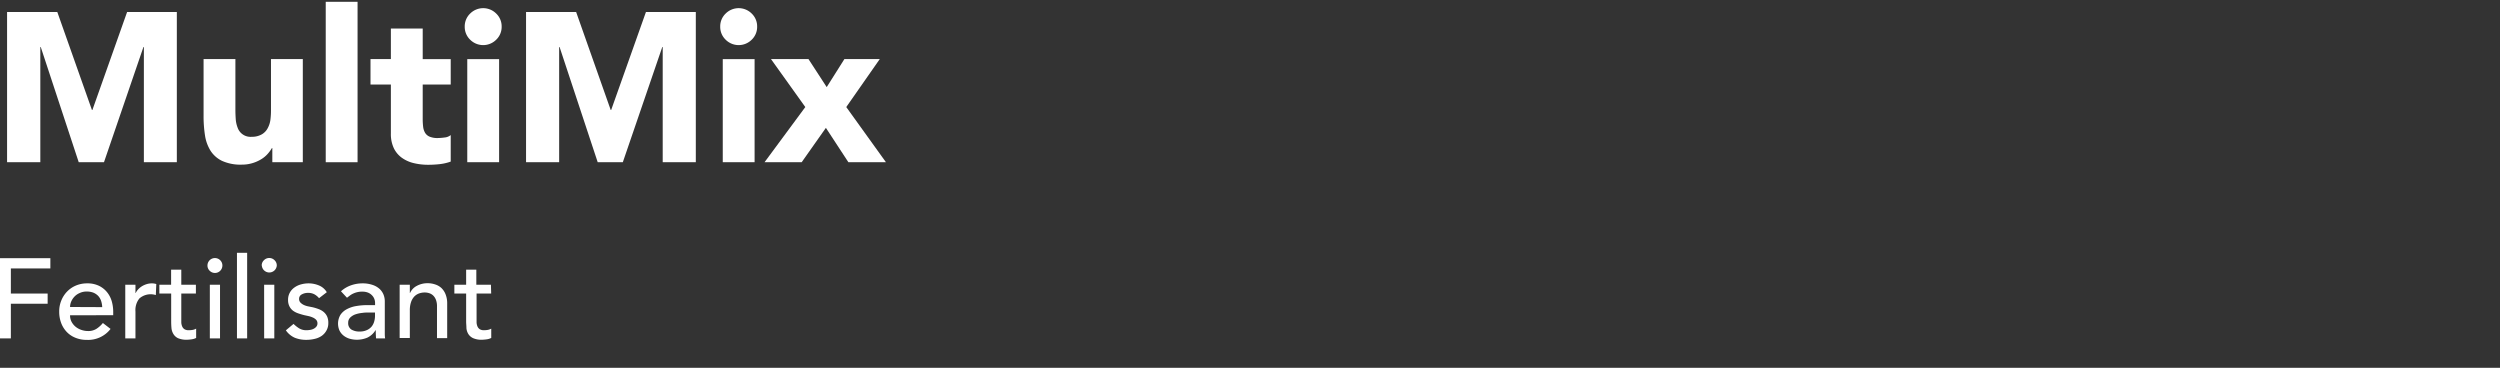 <svg xmlns="http://www.w3.org/2000/svg" viewBox="0 0 706.87 104"><rect x="0" y="0" width="706.87" height="104" fill="#333333" stroke="none"/><defs><style>.cls-1{fill:none;}.cls-2{fill:#fff;}</style></defs><g id="Layer_2" data-name="Layer 2"><rect class="cls-1" x="250.87" width="456" height="104"/><path class="cls-2" d="M2,3.39H16.2L26,31.11h.12L35.94,3.39H50V45.87H40.68V13.29h-.12L29.4,45.87H22.26L11.52,13.29H11.4V45.87H2Z"/><path class="cls-2" d="M85.62,45.87H77v-4h-.12a10,10,0,0,1-1.23,1.68,8.07,8.07,0,0,1-1.83,1.5,10.63,10.63,0,0,1-2.46,1.08,10.26,10.26,0,0,1-3,.42,12.59,12.59,0,0,1-5.55-1.05,7.94,7.94,0,0,1-3.3-2.91,11.41,11.41,0,0,1-1.56-4.38,35.77,35.77,0,0,1-.39-5.46V16.71h9V31q0,1.26.09,2.61a8.23,8.23,0,0,0,.54,2.49,3.87,3.87,0,0,0,4,2.58A5.56,5.56,0,0,0,74,38a4.29,4.29,0,0,0,1.65-1.68A6.8,6.8,0,0,0,76.44,34a20.42,20.42,0,0,0,.18-2.76V16.71h9Z"/><path class="cls-2" d="M92.1.51h9V45.87h-9Z"/><path class="cls-2" d="M127.44,23.91h-7.92v9.72a18.29,18.29,0,0,0,.12,2.19,4.41,4.41,0,0,0,.54,1.71,2.73,2.73,0,0,0,1.29,1.11,5.72,5.72,0,0,0,2.31.39,15.56,15.56,0,0,0,1.89-.15,3.2,3.2,0,0,0,1.77-.69v7.5a13.62,13.62,0,0,1-3.12.72,28.79,28.79,0,0,1-3.18.18,17.3,17.3,0,0,1-4.2-.48,9.58,9.58,0,0,1-3.36-1.53,7.17,7.17,0,0,1-2.25-2.73,9.33,9.33,0,0,1-.81-4.08V23.91h-5.76v-7.2h5.76V8.07h9v8.64h7.92Z"/><path class="cls-2" d="M131.4,7.53a5,5,0,0,1,1.53-3.69,5.21,5.21,0,0,1,7.38,0,5,5,0,0,1,1.53,3.69,5,5,0,0,1-1.53,3.69,5.21,5.21,0,0,1-7.38,0A5,5,0,0,1,131.4,7.53Zm.72,9.18h9V45.87h-9Z"/><path class="cls-2" d="M148.74,3.39H162.9l9.78,27.72h.12l9.84-27.72h14.1V45.87h-9.36V13.29h-.12L176.1,45.87H169L158.22,13.29h-.12V45.87h-9.36Z"/><path class="cls-2" d="M203.64,7.53a5,5,0,0,1,1.53-3.69,5.21,5.21,0,0,1,7.38,0,5,5,0,0,1,1.53,3.69,5,5,0,0,1-1.53,3.69,5.21,5.21,0,0,1-7.38,0A5,5,0,0,1,203.64,7.53Zm.72,9.18h9V45.87h-9Z"/><path class="cls-2" d="M227.7,30.27,218,16.71H228.6l5.15,7.92,5-7.92h10l-9.47,13.56,11.22,15.6H239.88l-6.36-9.72-6.85,9.72h-10.5Z"/><path class="cls-2" d="M0,73H14.24V75.9H3.07V83h10.4v2.88H3.07v9.8H0Z"/><path class="cls-2" d="M19.81,89.15A3.81,3.81,0,0,0,20.24,91a4.64,4.64,0,0,0,1.14,1.39,5.13,5.13,0,0,0,1.63.89,5.69,5.69,0,0,0,1.92.32,4.25,4.25,0,0,0,2.33-.62,7.82,7.82,0,0,0,1.83-1.65L31.26,93a8,8,0,0,1-6.72,3.1,8.24,8.24,0,0,1-3.24-.61,6.86,6.86,0,0,1-2.47-1.68,7.41,7.41,0,0,1-1.55-2.53,9,9,0,0,1-.54-3.15,8.18,8.18,0,0,1,.59-3.15A7.86,7.86,0,0,1,19,82.41a7.55,7.55,0,0,1,2.48-1.68,8.06,8.06,0,0,1,3.14-.61,7.44,7.44,0,0,1,3.4.71,6.73,6.73,0,0,1,2.29,1.84,7.21,7.21,0,0,1,1.3,2.56,10.89,10.89,0,0,1,.4,2.89v1Zm9.09-2.31a6.47,6.47,0,0,0-.31-1.76,4,4,0,0,0-.81-1.39,4,4,0,0,0-1.36-.93,5.09,5.09,0,0,0-1.91-.33,4.54,4.54,0,0,0-1.93.4,4.48,4.48,0,0,0-1.49,1,4.78,4.78,0,0,0-.95,1.42,4,4,0,0,0-.33,1.55Z"/><path class="cls-2" d="M35.42,80.51H38.3v2.33h.07a4.13,4.13,0,0,1,.77-1.1,5.2,5.2,0,0,1,1.07-.85,5.78,5.78,0,0,1,1.29-.56,4.92,4.92,0,0,1,1.41-.21,4.25,4.25,0,0,1,1.28.19l-.13,3.11c-.23-.06-.47-.12-.7-.16a4.86,4.86,0,0,0-3.94,1.12,5.23,5.23,0,0,0-1.12,3.68v7.62H35.42Z"/><path class="cls-2" d="M55.39,83H51.26v6.88c0,.43,0,.85,0,1.27a3.28,3.28,0,0,0,.24,1.12,1.74,1.74,0,0,0,.64.8,2.17,2.17,0,0,0,1.26.3,6.6,6.6,0,0,0,1.06-.09,3.25,3.25,0,0,0,1-.36v2.63a4,4,0,0,1-1.33.4,10.87,10.87,0,0,1-1.26.11,6,6,0,0,1-2.58-.46A3.06,3.06,0,0,1,49,94.39a3.91,3.91,0,0,1-.52-1.64c-.05-.61-.08-1.22-.08-1.84V83H45.06V80.51h3.32V76.25h2.88v4.26h4.13Z"/><path class="cls-2" d="M58.66,75.07a2.11,2.11,0,0,1,3.6-1.49,2.06,2.06,0,0,1,.62,1.49,2.1,2.1,0,0,1-3.6,1.48A2,2,0,0,1,58.66,75.07Zm.67,5.44h2.88V95.68H59.33Z"/><path class="cls-2" d="M67,71.48h2.88v24.2H67Z"/><path class="cls-2" d="M74,75.07a2,2,0,0,1,.63-1.49,2.09,2.09,0,0,1,3,0,2,2,0,0,1,.63,1.49,2.12,2.12,0,0,1-4.23,0Zm.68,5.44h2.88V95.68H74.69Z"/><path class="cls-2" d="M90.21,84.31a4.72,4.72,0,0,0-1.27-1.07,3.71,3.71,0,0,0-1.84-.43,3.57,3.57,0,0,0-1.77.43,1.37,1.37,0,0,0-.76,1.27A1.45,1.45,0,0,0,85,85.6a3.47,3.47,0,0,0,1,.67,5.76,5.76,0,0,0,1.26.38l1.16.23a14.18,14.18,0,0,1,1.74.54,4.91,4.91,0,0,1,1.41.83,3.75,3.75,0,0,1,.93,1.25,4.37,4.37,0,0,1,.33,1.79,4.21,4.21,0,0,1-.54,2.19A4.47,4.47,0,0,1,90.91,95a5.8,5.8,0,0,1-2,.83,9.83,9.83,0,0,1-2.22.26,8.66,8.66,0,0,1-3.31-.58,6,6,0,0,1-2.55-2.11L83,91.58a9.17,9.17,0,0,0,1.57,1.25,3.89,3.89,0,0,0,2.11.54,6,6,0,0,0,1.1-.11,3.13,3.13,0,0,0,1-.35,2.23,2.23,0,0,0,.71-.61,1.41,1.41,0,0,0,.27-.85,1.47,1.47,0,0,0-.4-1.06,3.07,3.07,0,0,0-1-.65,6.51,6.51,0,0,0-1.18-.38l-1.11-.24c-.62-.15-1.2-.33-1.76-.52a5.38,5.38,0,0,1-1.47-.76,3.46,3.46,0,0,1-1-1.22,3.87,3.87,0,0,1-.39-1.83,4.16,4.16,0,0,1,.5-2.06,4.35,4.35,0,0,1,1.31-1.45,5.69,5.69,0,0,1,1.86-.87,7.86,7.86,0,0,1,2.09-.29,7.61,7.61,0,0,1,2.95.58,4.64,4.64,0,0,1,2.24,1.92Z"/><path class="cls-2" d="M96.41,82.36a8.2,8.2,0,0,1,2.82-1.68,9.72,9.72,0,0,1,3.2-.56,8.67,8.67,0,0,1,2.86.42,5.59,5.59,0,0,1,2,1.12,4.52,4.52,0,0,1,1.14,1.62,5.1,5.1,0,0,1,.37,1.9v7.74q0,.81,0,1.47t.09,1.29h-2.56q-.09-1.16-.09-2.31h-.07a5.45,5.45,0,0,1-2.27,2.08,7.56,7.56,0,0,1-5.05.32,5,5,0,0,1-1.68-.86A4.2,4.2,0,0,1,96,93.48a4.88,4.88,0,0,1,.24-4.43,4.9,4.9,0,0,1,1.79-1.61,8.5,8.5,0,0,1,2.66-.9,18.5,18.5,0,0,1,3.25-.27h2.11v-.64a3.19,3.19,0,0,0-.23-1.16,3,3,0,0,0-.67-1,3.18,3.18,0,0,0-1.12-.74,4.29,4.29,0,0,0-1.6-.27,5.69,5.69,0,0,0-1.45.16,5.86,5.86,0,0,0-1.14.4,4.78,4.78,0,0,0-.93.56l-.8.61Zm8.13,6c-.68,0-1.38,0-2.09.11a8.69,8.69,0,0,0-2,.43,4,4,0,0,0-1.44.9,2,2,0,0,0-.56,1.47,2.11,2.11,0,0,0,.88,1.89,4.35,4.35,0,0,0,2.39.58,4.67,4.67,0,0,0,2-.4,3.78,3.78,0,0,0,1.35-1,4,4,0,0,0,.73-1.42,5.6,5.6,0,0,0,.23-1.55v-1Z"/><path class="cls-2" d="M113,80.51h2.88v2.33h.06a4.2,4.2,0,0,1,1.89-2,6.27,6.27,0,0,1,3.1-.76,6.42,6.42,0,0,1,2.1.34,4.67,4.67,0,0,1,1.76,1,5,5,0,0,1,1.2,1.81,6.85,6.85,0,0,1,.45,2.61v9.76h-2.88v-9a5.07,5.07,0,0,0-.29-1.8,3.32,3.32,0,0,0-.77-1.22,2.92,2.92,0,0,0-1.1-.67,4.07,4.07,0,0,0-1.3-.21,4.71,4.71,0,0,0-1.66.29,3.59,3.59,0,0,0-1.35.91,4.37,4.37,0,0,0-.89,1.59,6.94,6.94,0,0,0-.32,2.27v7.81H113Z"/><path class="cls-2" d="M138.88,83h-4.13v6.88c0,.43,0,.85,0,1.27a3.28,3.28,0,0,0,.24,1.12,1.8,1.8,0,0,0,.64.8,2.23,2.23,0,0,0,1.27.3,6.38,6.38,0,0,0,1-.09,3.25,3.25,0,0,0,1-.36v2.63a3.89,3.89,0,0,1-1.32.4,11,11,0,0,1-1.27.11,5.88,5.88,0,0,1-2.57-.46,3.15,3.15,0,0,1-1.35-1.21,3.76,3.76,0,0,1-.51-1.64c0-.61-.08-1.22-.08-1.84V83h-3.33V80.51h3.33V76.25h2.88v4.26h4.13Z"/></g></svg>